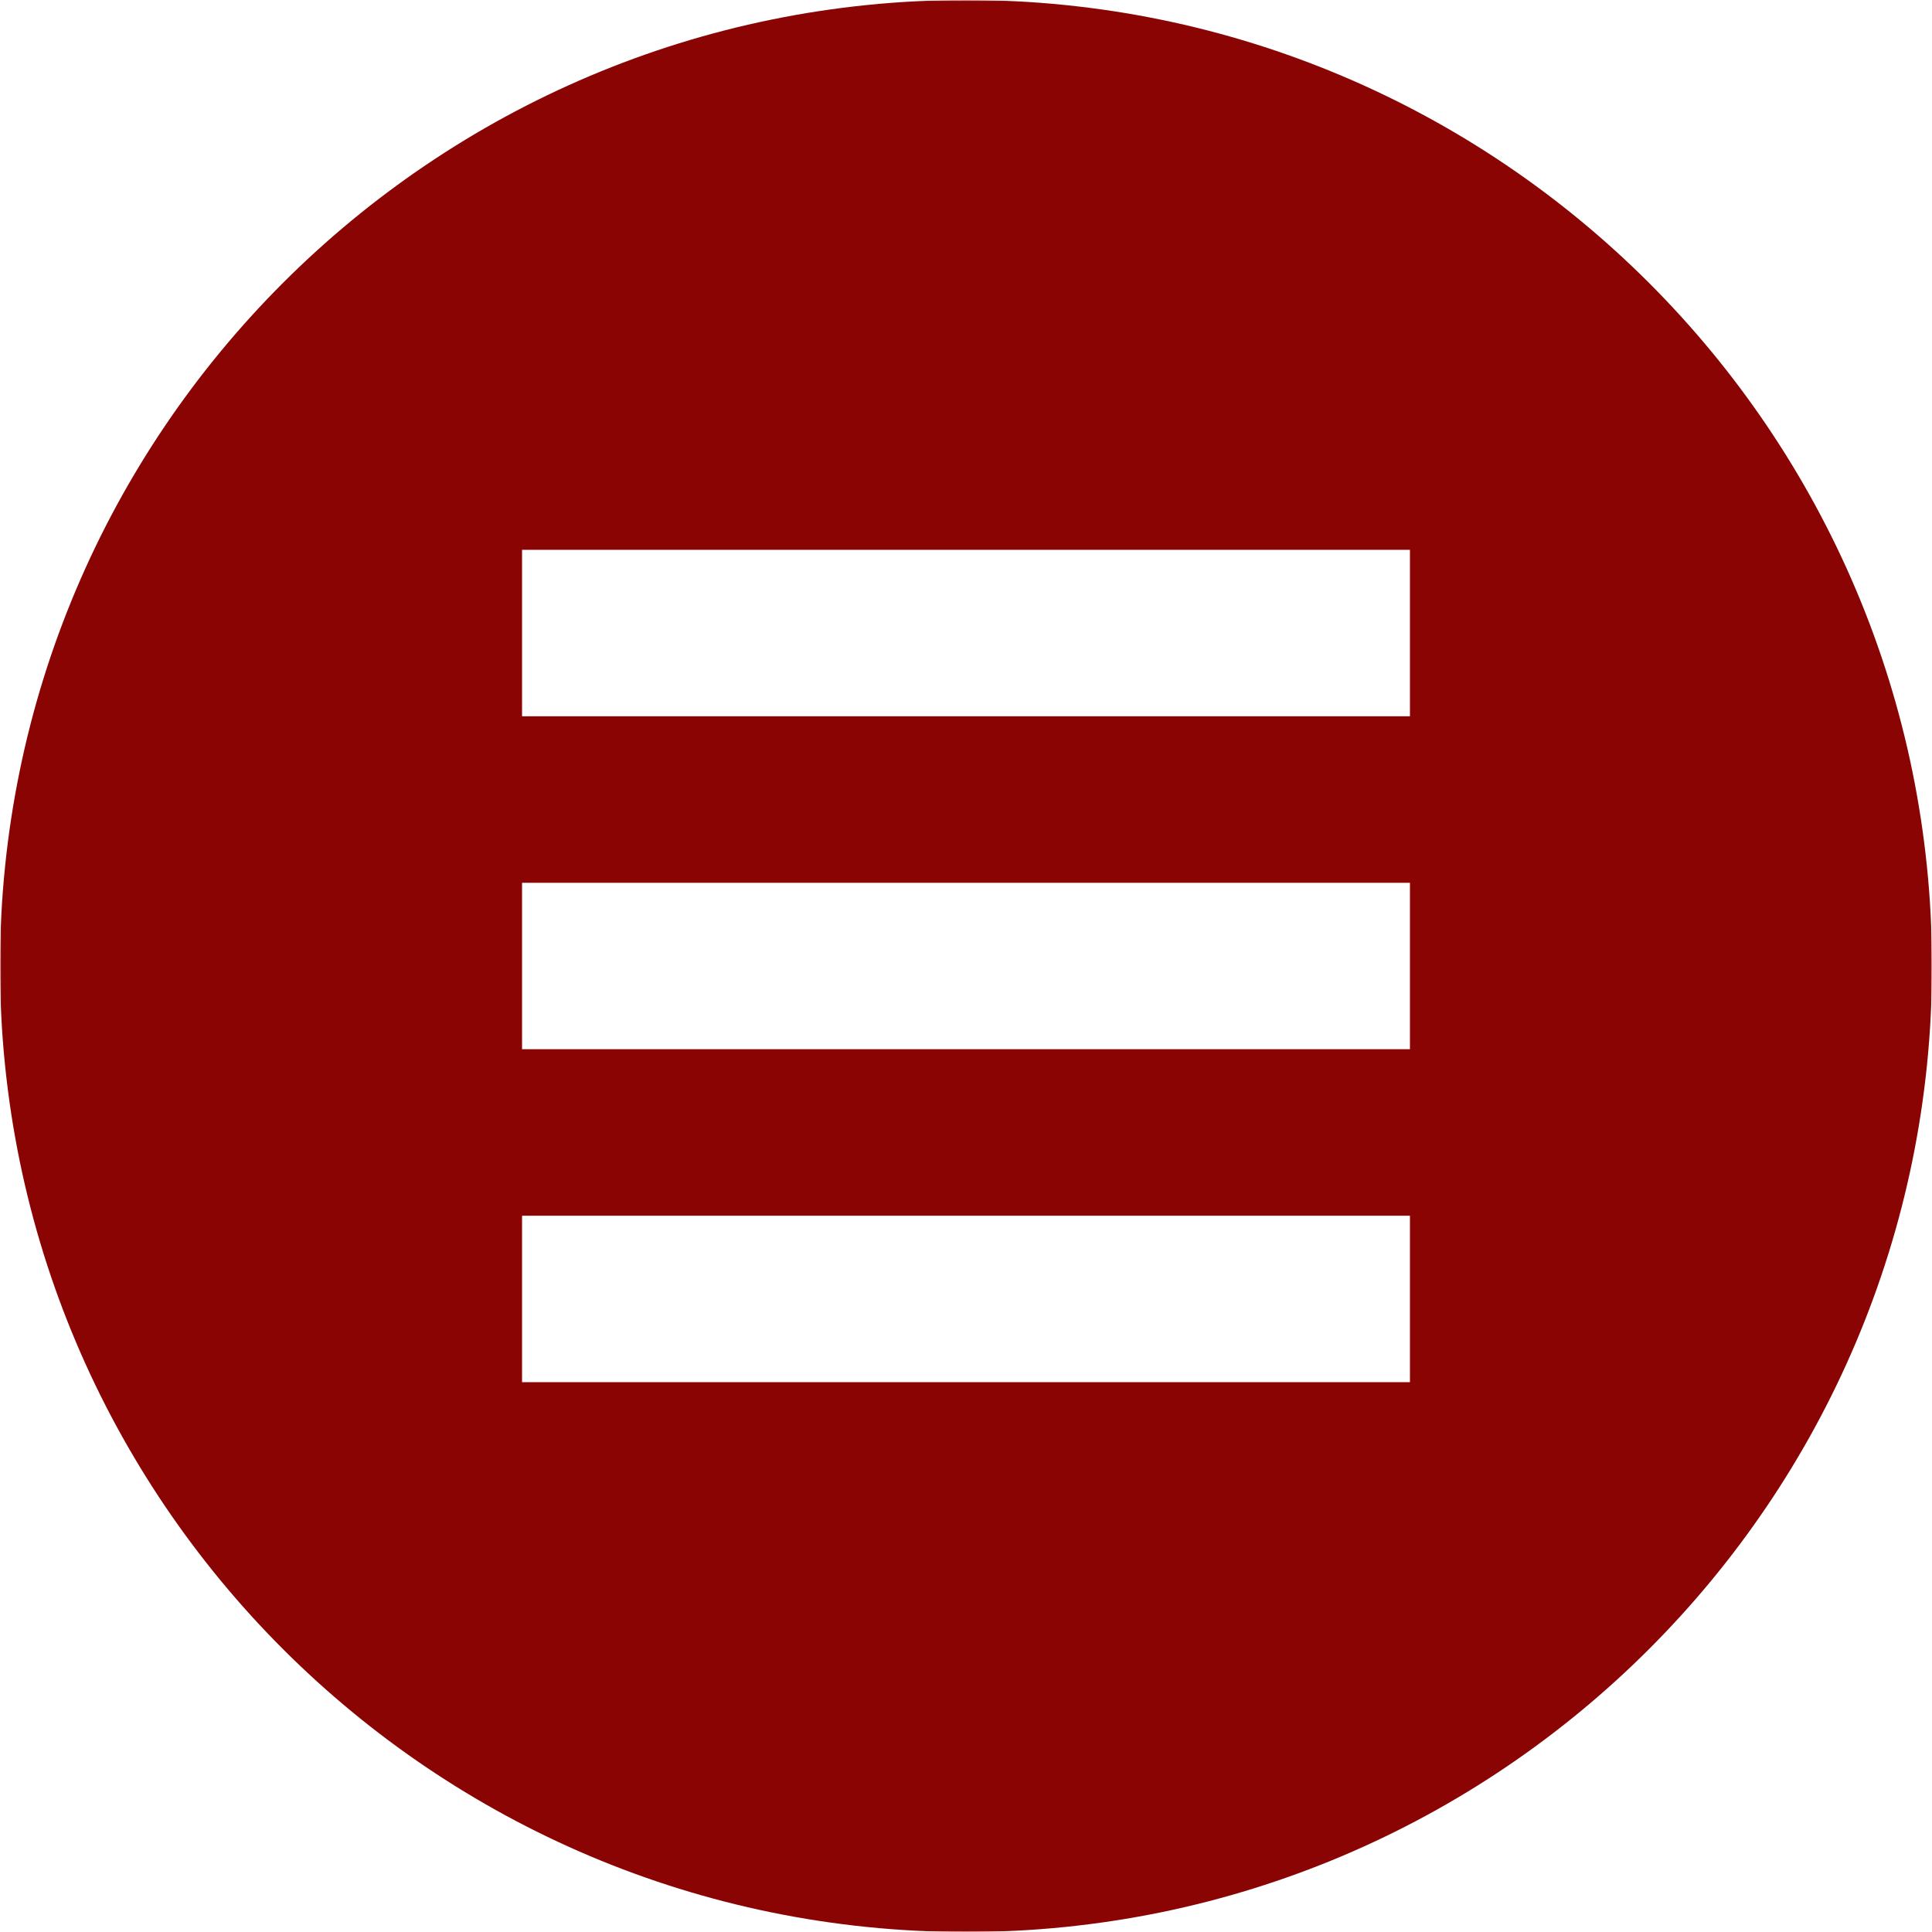 <?xml version="1.0" encoding="UTF-8"?> <svg xmlns="http://www.w3.org/2000/svg" width="800" height="800" viewBox="0 0 800 800" fill="none"><g clip-path="url(#clip0_1415_648)"><mask id="mask0_1415_648" style="mask-type:luminance" maskUnits="userSpaceOnUse" x="0" y="0" width="800" height="800"><path d="M800 0H0V800H800V0Z" fill="white"></path></mask><g mask="url(#mask0_1415_648)"><mask id="mask1_1415_648" style="mask-type:luminance" maskUnits="userSpaceOnUse" x="0" y="0" width="800" height="800"><path d="M800 0H0V800H800V0Z" fill="white"></path></mask><g mask="url(#mask1_1415_648)"><path d="M400 0C179.089 0 0 179.091 0 400C0 620.911 179.089 800 400 800C620.909 800 800 620.911 800 400C800 179.091 620.909 0 400 0ZM583.827 572.339H216.173V503.406H583.827V572.339ZM583.827 434.461H216.173V365.552H583.827V434.461ZM583.827 296.606H216.173V227.673H583.827V296.606Z" fill="#8A0404"></path></g></g></g><defs><clipPath id="clip0_1415_648"><rect width="800" height="800" fill="white"></rect></clipPath></defs></svg> 